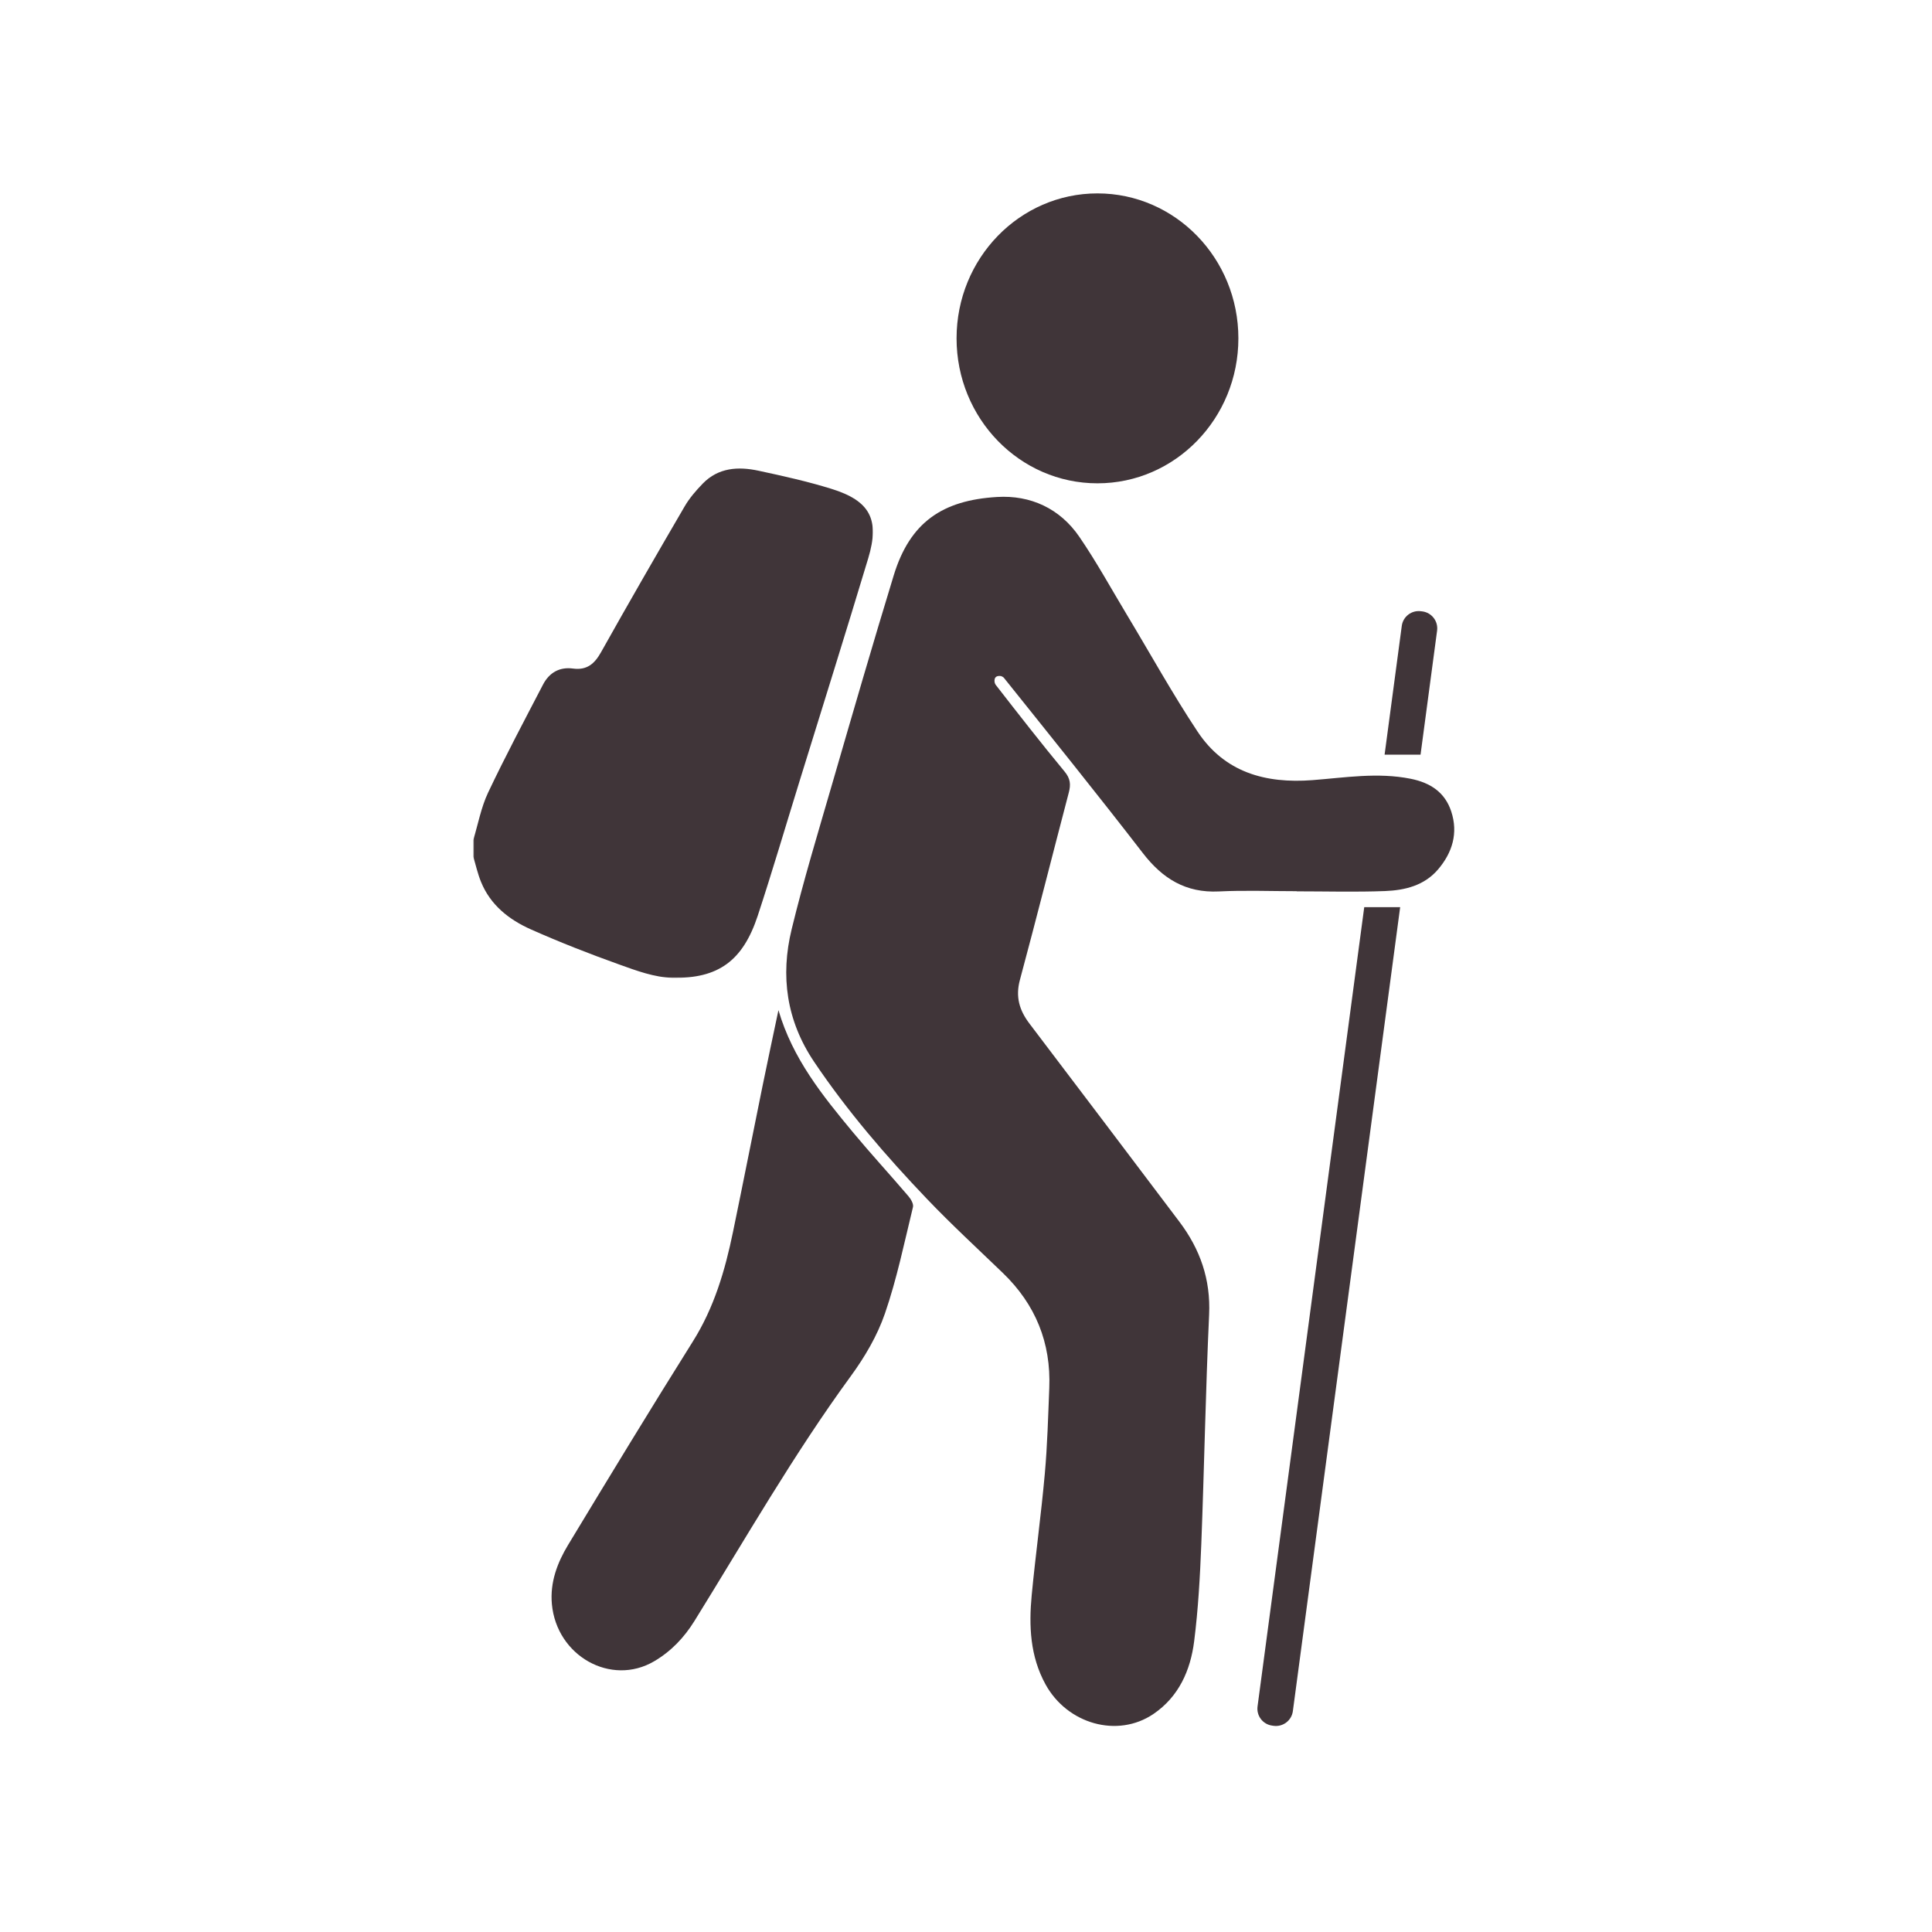 <svg width="1000" height="1000" viewBox="0 0 1000 1000" fill="none" xmlns="http://www.w3.org/2000/svg">
<mask id="mask0_43_160" style="mask-type:luminance" maskUnits="userSpaceOnUse" x="245" y="241" width="207" height="266">
<path d="M245 241.336H452V506.669H245V241.336Z" fill="white"/>
</mask>
<g mask="url(#mask0_43_160)">
<path d="M244.953 434.821C247.448 426.582 249.016 417.905 252.646 410.233C261.594 391.353 271.417 372.905 281.042 354.384C284.229 348.228 289.536 345.092 296.573 346.04C303.734 347.004 307.688 343.65 311.063 337.634C325.24 312.337 339.714 287.222 354.333 262.176C356.849 257.837 360.255 253.9 363.771 250.275C371.865 241.983 382.125 241.4 392.589 243.639C405.255 246.358 417.943 249.181 430.302 253.009C450.333 259.207 455.453 268.832 449.401 288.936C437.792 327.504 425.708 365.926 413.823 404.4C406.641 427.603 399.792 450.915 392.208 473.972C384.516 497.301 371.813 506.618 348.005 506.108C338.786 505.905 329.417 502.426 320.542 499.233C305.099 493.712 289.792 487.717 274.807 481.061C263.505 476.03 253.865 468.488 248.979 456.472C247.25 452.264 246.266 447.743 244.953 443.368C244.953 440.509 244.953 437.665 244.953 434.821Z" fill="#403539"/>
</g>
<path d="M402.923 522.852C410.251 547.951 425.725 567.07 441.417 585.987C450.751 597.216 460.667 607.987 470.162 619.107C471.475 620.617 472.954 623.154 472.553 624.773C468.048 643.237 464.22 661.956 458.042 679.872C454.089 691.372 447.579 702.419 440.36 712.299C410.725 752.872 385.845 796.435 359.438 839.029C354.131 847.56 347.443 854.685 338.548 859.898C316.256 872.951 288.095 857.128 285.652 830.263C284.631 819.034 288.443 808.904 294.037 799.659C315.345 764.409 336.725 729.232 358.615 694.346C369.641 676.81 375.292 657.565 379.397 637.643C384.605 612.487 389.563 587.284 394.688 562.112C397.292 549.299 400.063 536.503 402.923 522.852Z" fill="#403539"/>
<path d="M751.167 420.036C747.901 410.104 740.412 405.146 730.13 403.083C713.073 399.677 696.193 402.5 679.334 403.797C654.891 405.672 633.823 399.729 619.86 378.677C606.865 359.104 595.474 338.469 583.334 318.312C575.188 304.771 567.568 290.844 558.636 277.812C548.61 263.177 533.391 256.193 516.115 257.234C487.735 258.911 470.985 270.396 462.599 297.786C451.646 333.604 441.235 369.568 430.792 405.547C423.521 430.609 415.922 455.615 409.761 480.969C403.87 505.156 407.042 528.266 421.37 549.573C438.557 575.125 458.573 598.328 479.75 620.51C492.38 633.745 505.87 646.156 519.047 658.859C535.964 675.135 544.052 694.984 543.104 718.427C542.505 733.224 542.12 748.062 540.792 762.792C538.917 783.771 536.016 804.656 534.011 825.62C532.5 841.531 533.156 857.26 541.156 871.823C552.438 892.365 578.432 899.745 596.985 887.172C610.146 878.255 616.198 864.568 618.094 849.516C620.203 832.833 621.136 815.974 621.792 799.172C623.323 759.599 624.016 719.995 625.839 680.443C626.677 662.161 621.172 646.557 610.417 632.323C584.589 598.146 558.802 563.937 532.865 529.833C527.615 522.927 525.537 515.943 527.906 507.177C536.584 474.932 544.729 442.547 553.203 410.25C554.297 406.073 554.063 403.01 551.037 399.365C538.88 384.677 527.141 369.604 515.422 354.526C515.167 354.198 515 353.818 514.875 353.396C514.854 353.307 513.797 349.297 518.156 349.937C518.755 350.156 519.302 350.448 519.651 350.885C543.761 381.01 567.985 411.052 591.552 441.578C601.74 454.776 613.755 462.25 630.87 461.411C644.266 460.755 657.719 461.281 671.151 461.281C671.151 461.302 671.151 461.318 671.151 461.354C686.406 461.354 701.677 461.792 716.901 461.208C727.141 460.807 737.167 458.401 744.313 450.036C751.766 441.307 754.828 431.193 751.167 420.036Z" fill="#403539"/>
<path d="M640.985 175.122C640.985 216.57 608.324 250.164 568.042 250.164C527.761 250.164 495.115 216.57 495.115 175.122C495.115 133.695 527.761 100.102 568.042 100.102C608.324 100.102 640.985 133.695 640.985 175.122Z" fill="#403539"/>
<path d="M735.271 390.617L743.839 326.404C744.475 321.571 741.084 317.123 736.24 316.466L735.49 316.378C730.662 315.722 726.193 319.128 725.558 323.961L716.662 390.617H735.271Z" fill="#403539"/>
<path d="M706.126 469.555L650.902 883.247C650.261 888.096 653.652 892.544 658.501 893.18L659.246 893.289C664.079 893.93 668.543 890.518 669.183 885.69L724.72 469.555H706.126Z" fill="#403539"/>
</svg>
